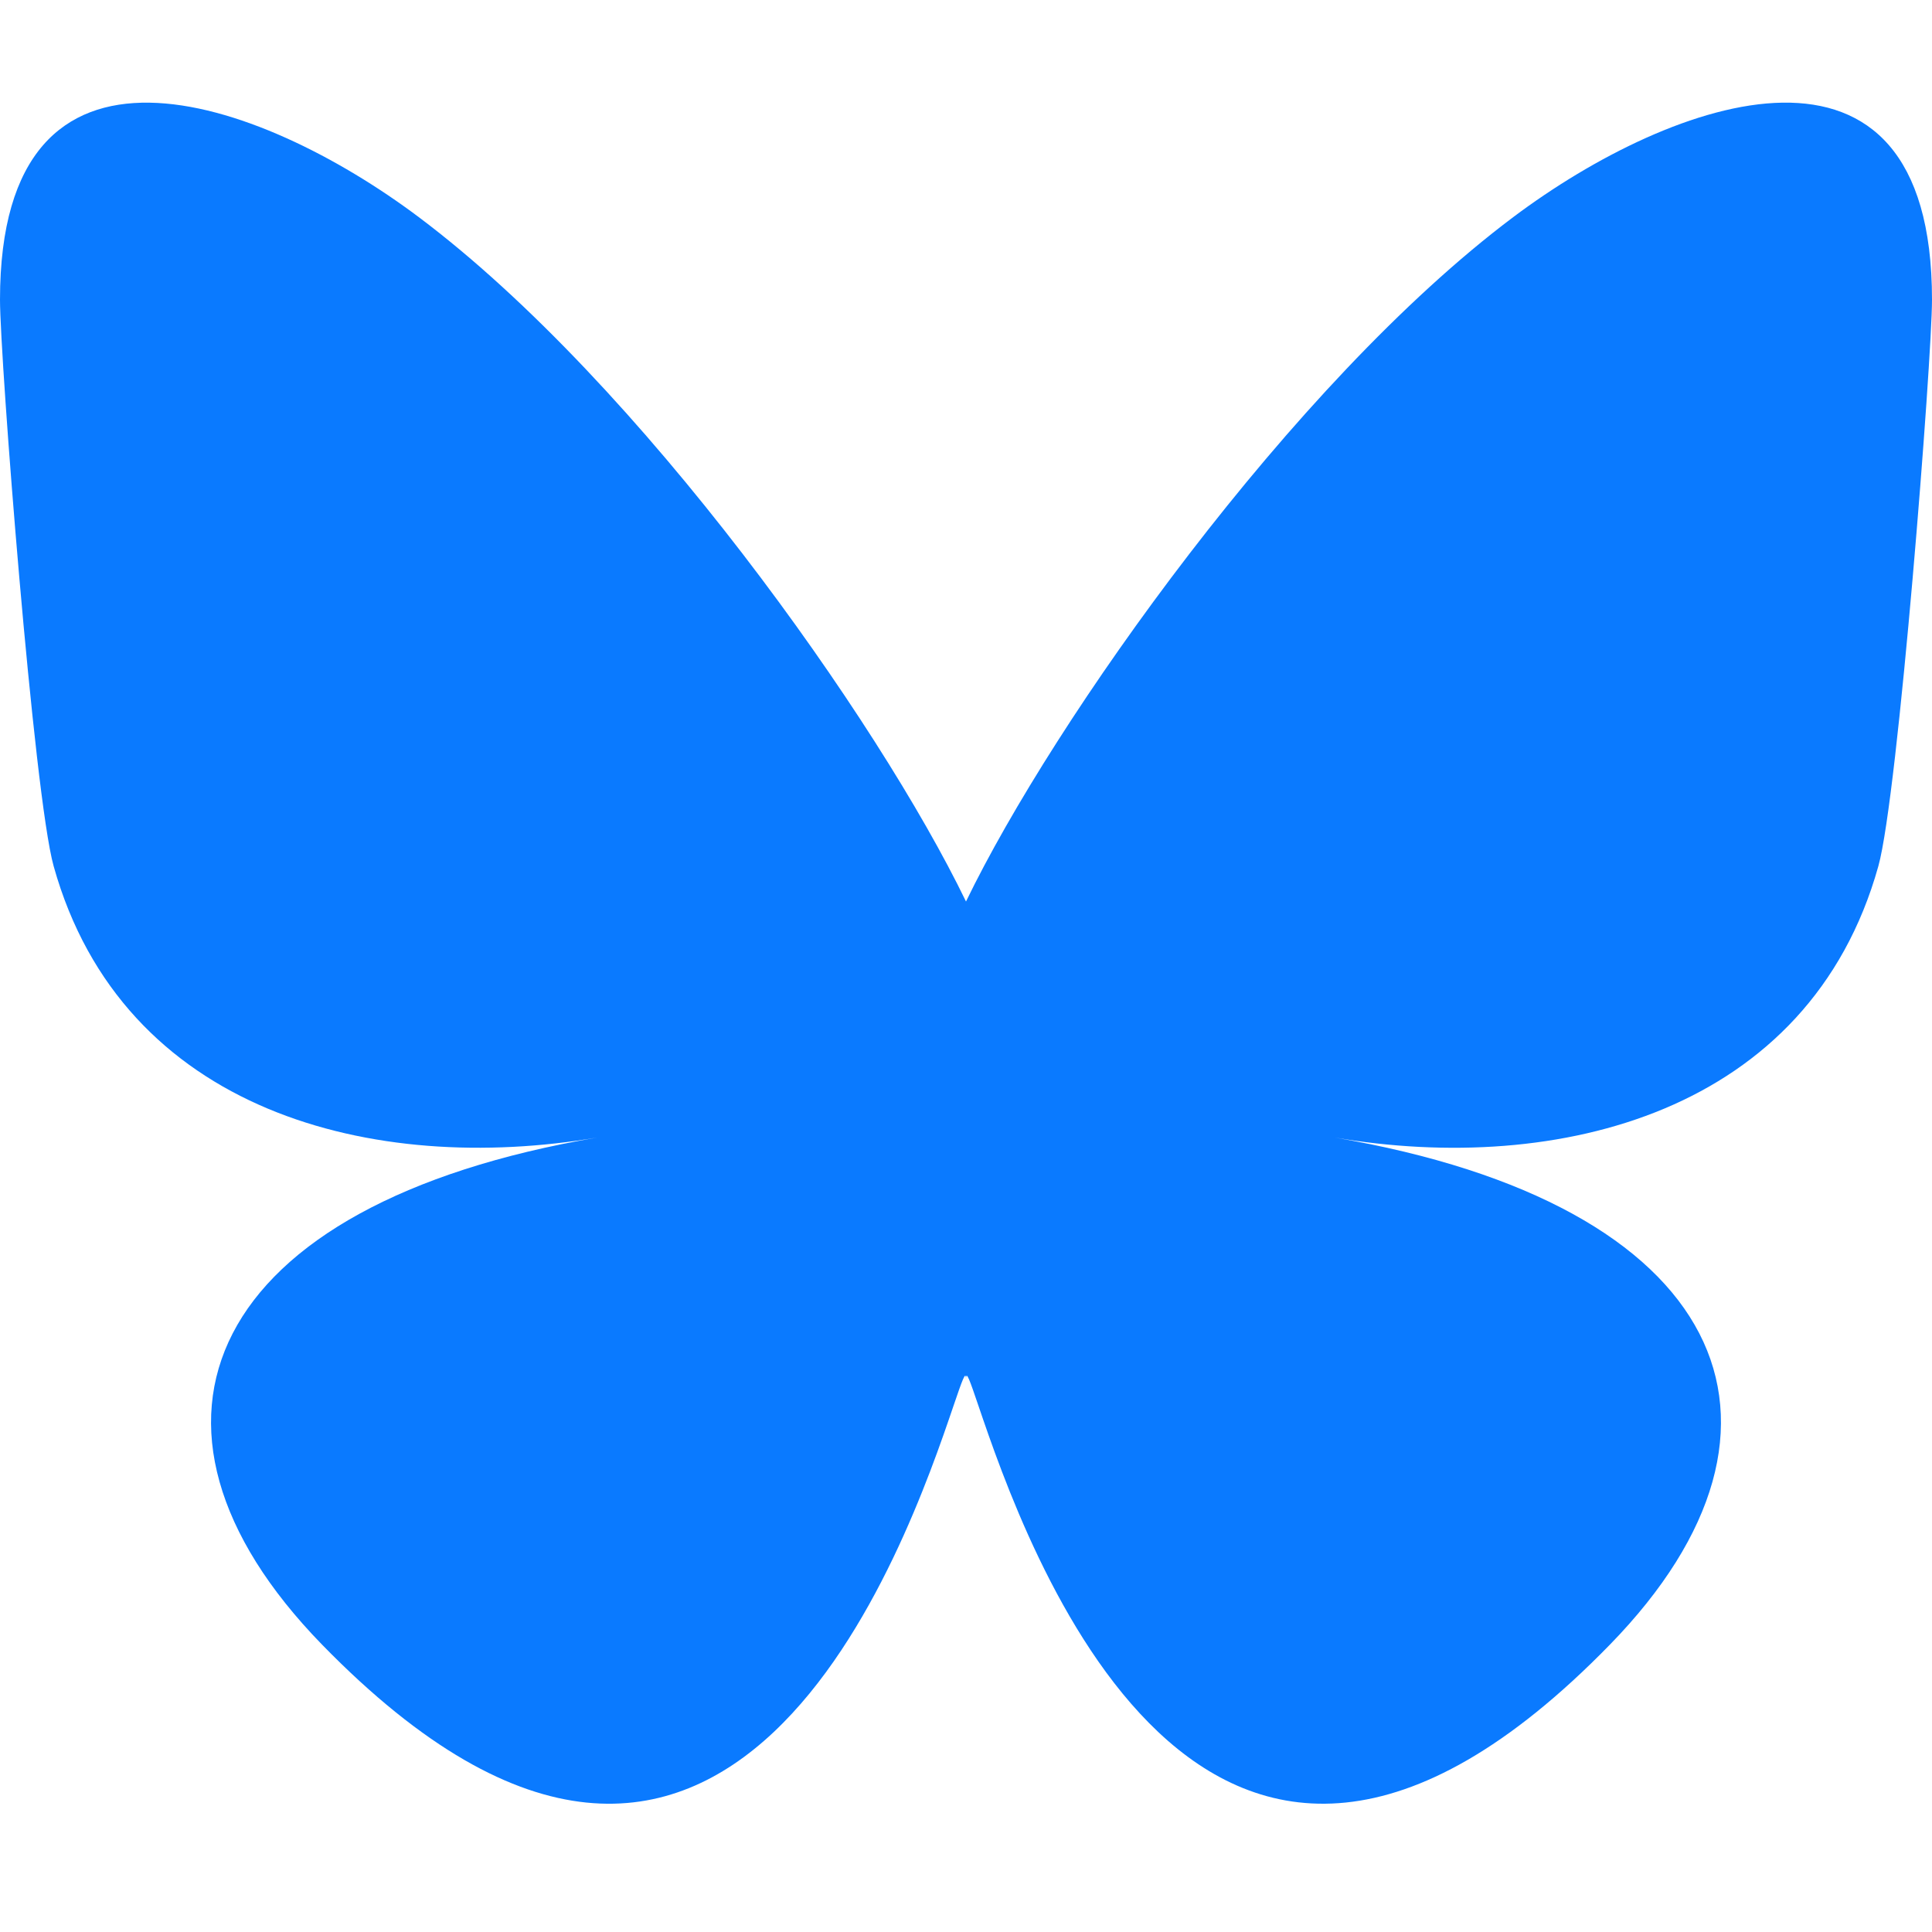 <svg xmlns="http://www.w3.org/2000/svg" width="64" height="64" fill="none" class="w-[40px] h-auto">
    <path fill="currentColor" d="M13.873 7.193C21.21 12.702 29.103 23.871 32 29.864c2.898-5.993 10.79-17.162 18.127-22.671C55.422 3.218 64 .143 64 9.929c0 1.955-1.12 16.418-1.778 18.767-2.284 8.164-10.609 10.246-18.014 8.986 12.944 2.202 16.236 9.5 9.125 16.796-13.505 13.858-19.41-3.477-20.924-7.919-.277-.814-.407-1.195-.409-.871-.002-.324-.132.057-.41.871-1.512 4.442-7.418 21.777-20.923 7.92-7.111-7.298-3.819-14.595 9.125-16.798-7.405 1.26-15.73-.822-18.014-8.985C1.12 26.347 0 11.883 0 9.929 0 .143 8.579 3.22 13.873 7.193" style="fill:#0a7aff;fill-opacity:1;stroke-width:.113"/>
</svg>
